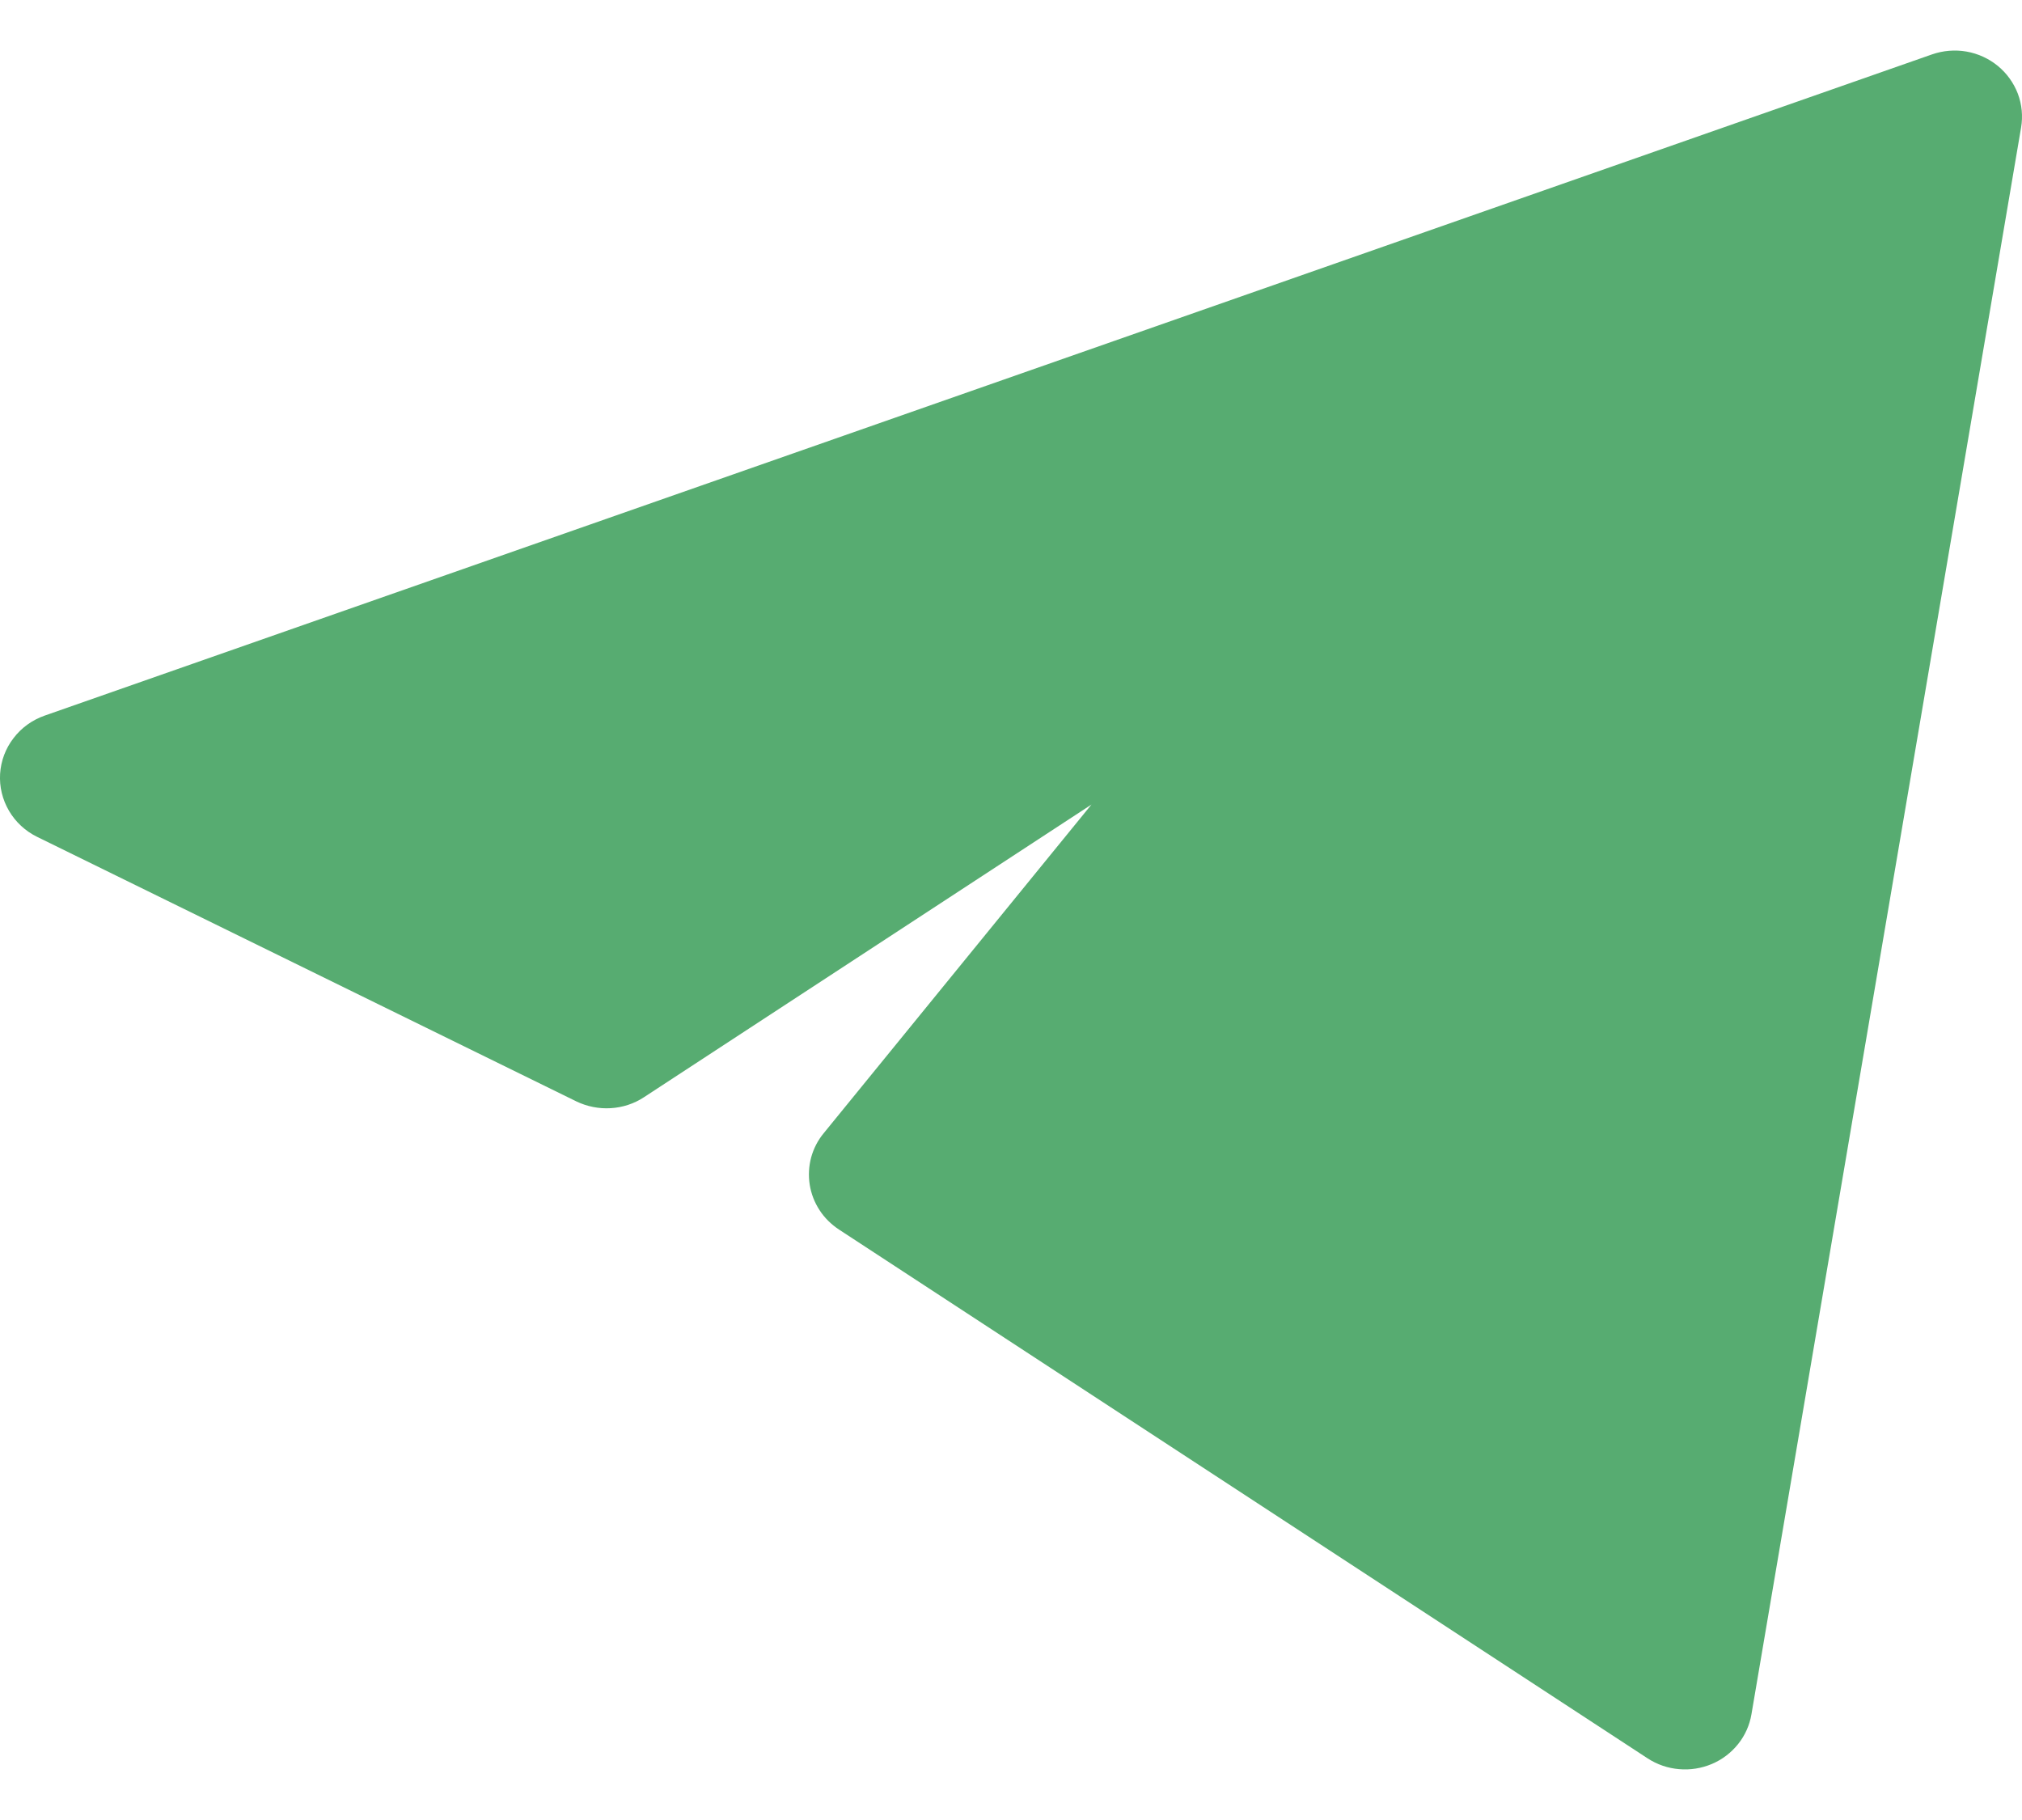 <svg width="20" height="18" viewBox="0 0 20 18" fill="none" xmlns="http://www.w3.org/2000/svg">
<path d="M19.991 1.261C20.01 1.149 19.999 1.034 19.959 0.927C19.918 0.82 19.85 0.725 19.761 0.652C19.672 0.579 19.565 0.53 19.451 0.51C19.337 0.49 19.219 0.5 19.11 0.538L0.443 7.077C0.32 7.12 0.212 7.197 0.134 7.3C0.055 7.402 0.009 7.525 0.001 7.653C-0.007 7.781 0.024 7.908 0.089 8.019C0.154 8.13 0.251 8.22 0.368 8.277L5.701 10.893C5.807 10.944 5.924 10.967 6.041 10.96C6.158 10.953 6.272 10.916 6.369 10.852L10.796 7.957L8.147 11.208C8.089 11.278 8.047 11.36 8.023 11.448C8 11.535 7.995 11.627 8.009 11.716C8.023 11.806 8.056 11.891 8.106 11.968C8.155 12.044 8.221 12.109 8.298 12.16L16.298 17.391C16.39 17.451 16.497 17.488 16.608 17.497C16.718 17.507 16.83 17.489 16.932 17.446C17.034 17.403 17.123 17.335 17.192 17.249C17.261 17.163 17.306 17.061 17.324 16.954L19.991 1.261Z" fill="#57AC71"/>
</svg>
